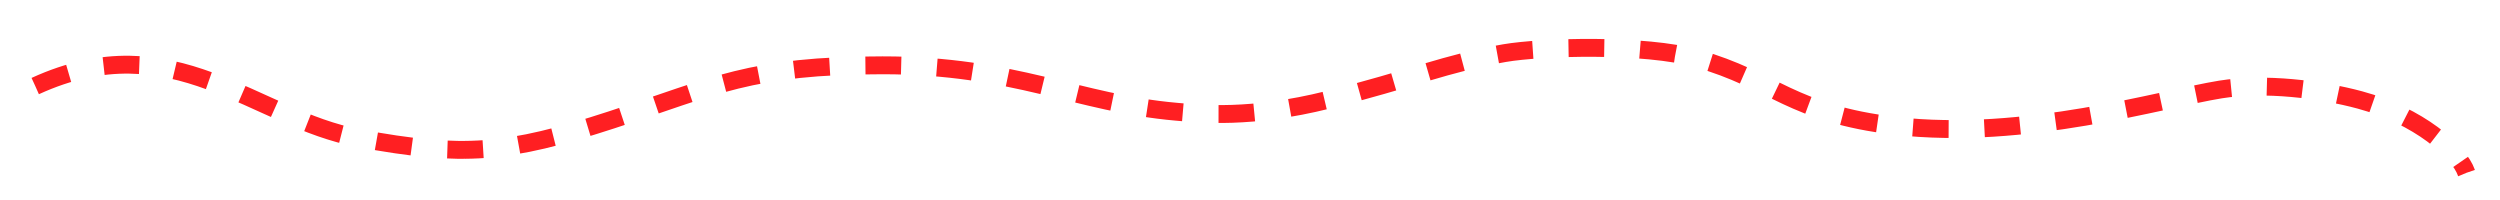 <svg xmlns="http://www.w3.org/2000/svg" width="839" height="67" viewBox="0 0 839 67" fill="none"><path d="M11.835 28.878C58.308 7.582 85.376 39.853 120.431 46.368C155.485 52.882 170.384 51.602 205.221 40.235C240.058 28.867 251.762 21.924 296.207 21.915C340.652 21.906 361.447 34.584 394.818 37.5C402.903 38.207 419.71 40 445.771 33.473C473.2 26.604 485.914 21.09 504.963 17.821C517.253 15.711 551.994 14.655 569.564 19.613C595.193 26.845 601.506 38.224 636.089 42.233C679.465 47.262 725.649 33.181 745.181 30.034C760.009 27.645 778.787 29.979 791.979 33.545C811.64 38.861 825.247 50.71 827.731 58" stroke="#FF1F22" stroke-width="6" stroke-dasharray="12 12"></path></svg>